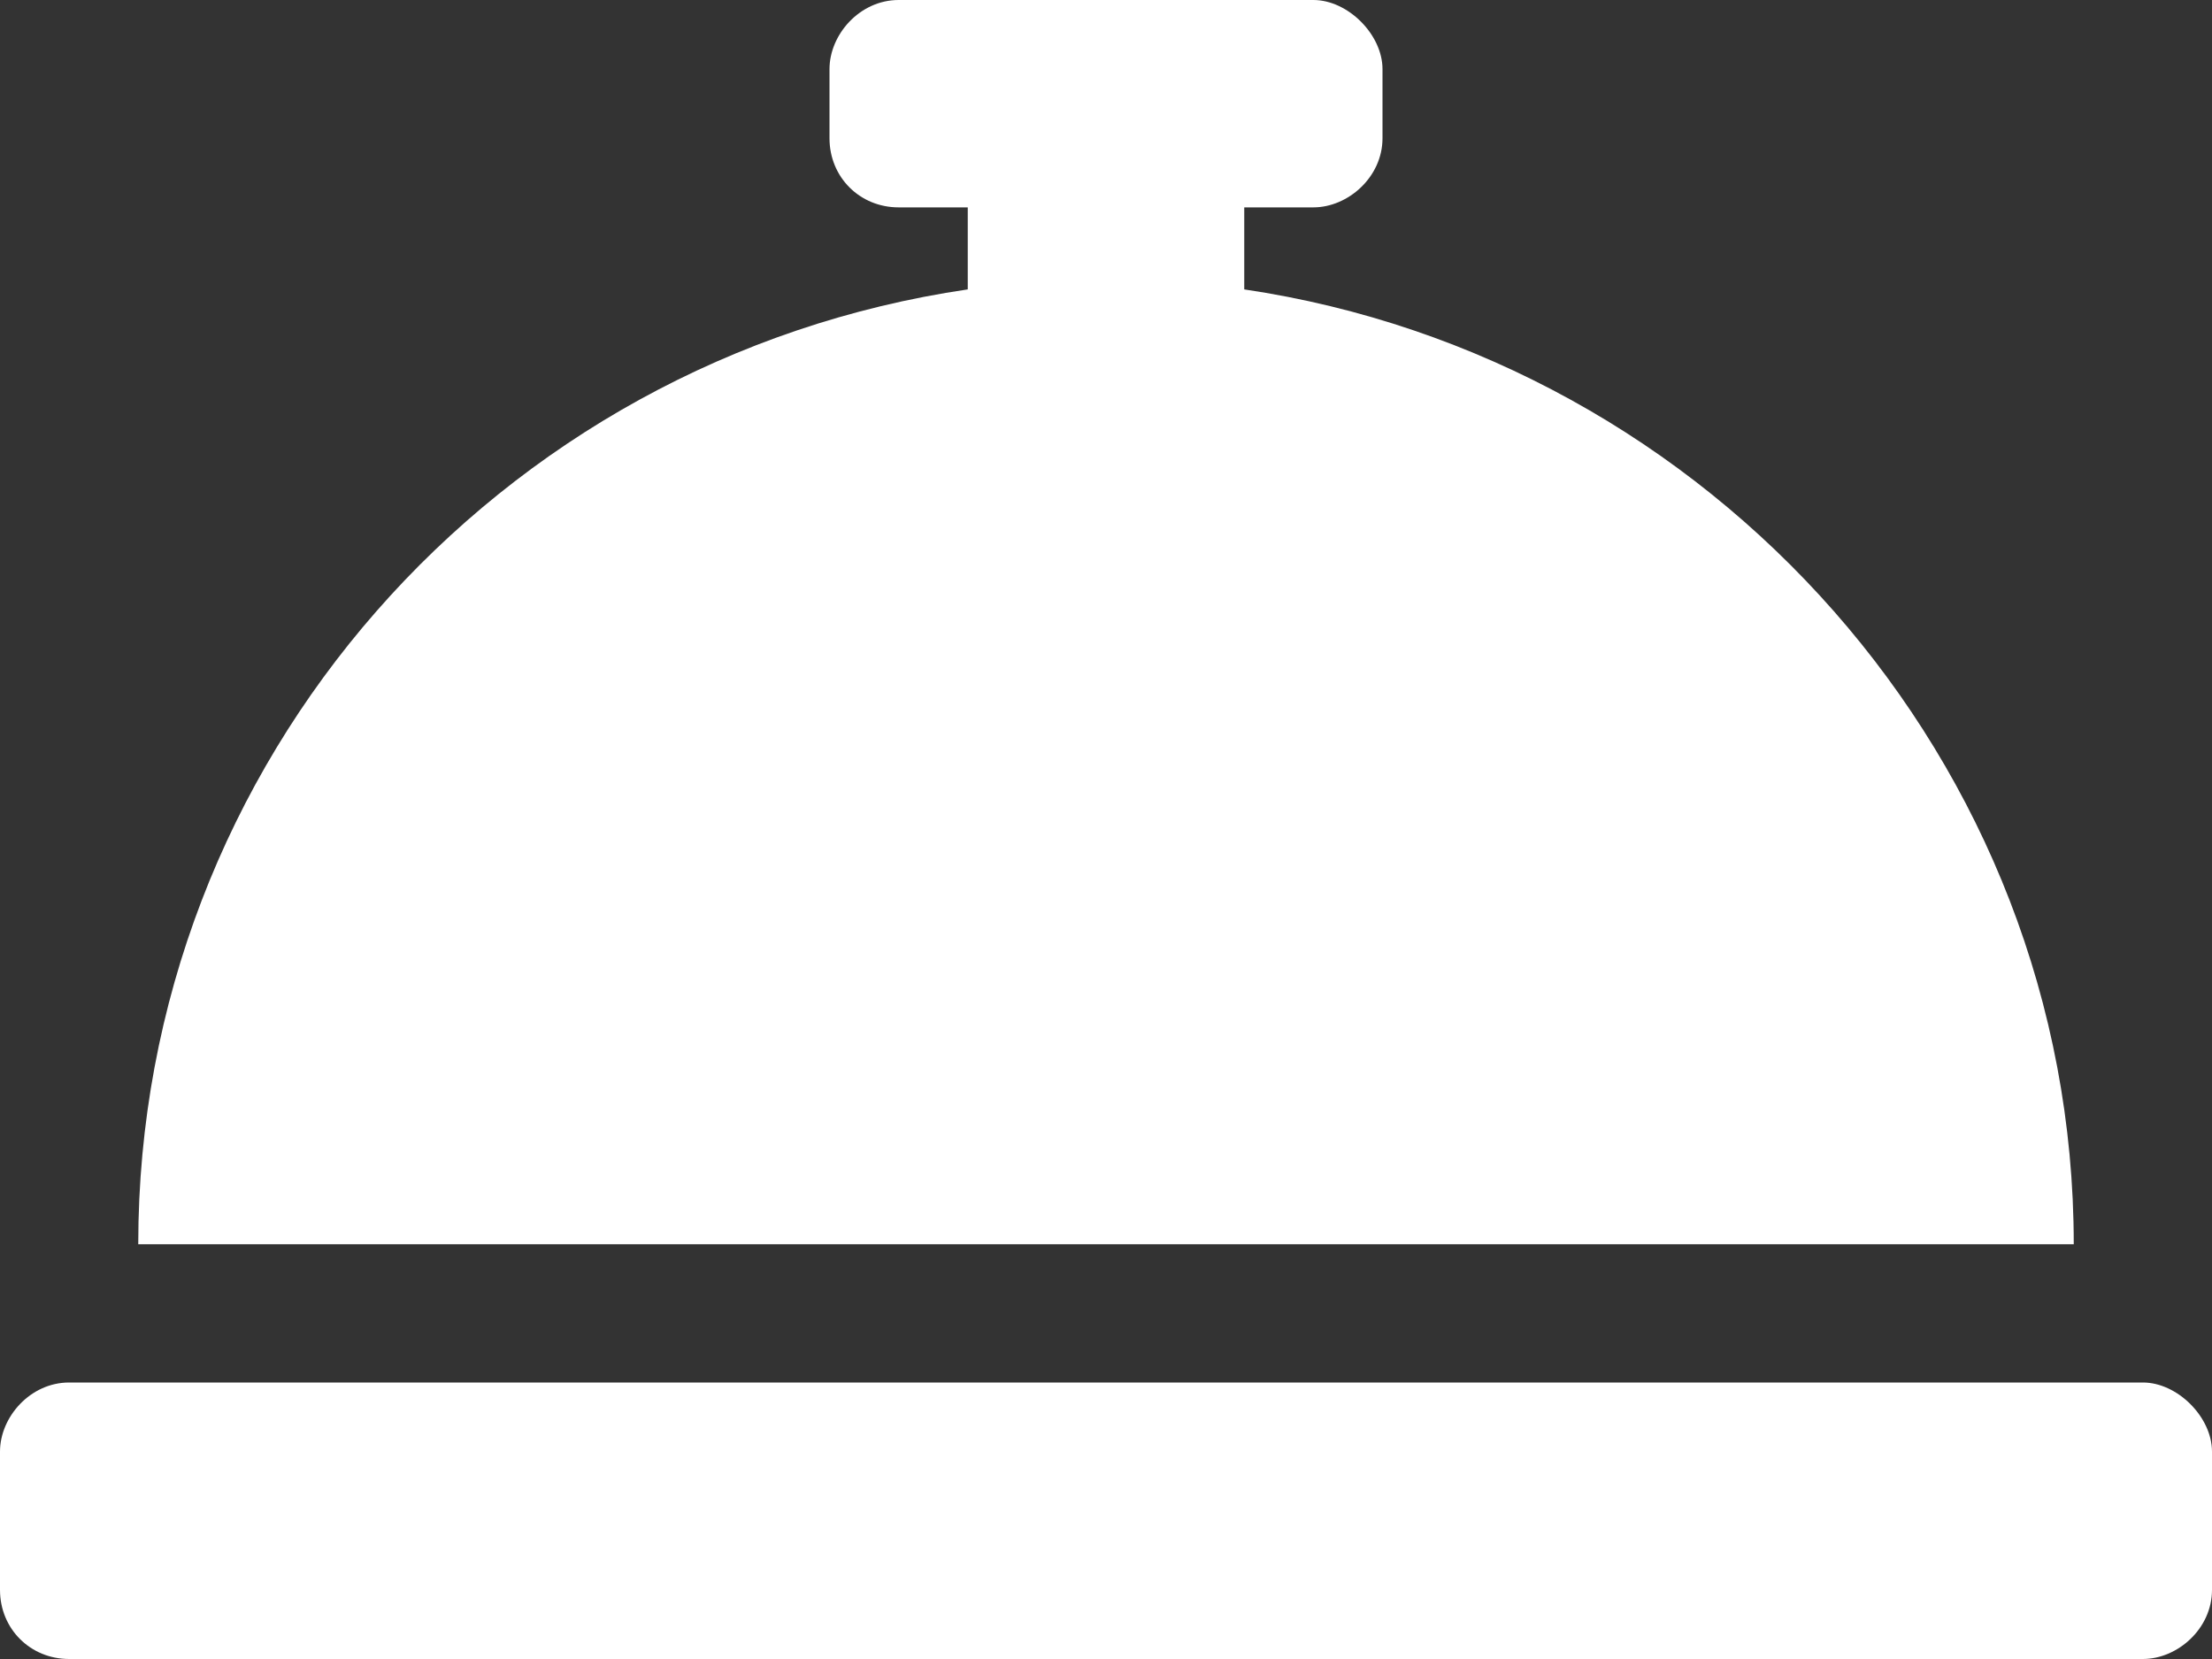 <svg width="24" height="18" fill="none" xmlns="http://www.w3.org/2000/svg"><rect width="100%" height="100%" fill="#333333" stroke="none"/><path d="M13.5 3.14v-.89h.75c.375 0 .75-.328.75-.75V.75c0-.375-.375-.75-.75-.75h-4.5C9.328 0 9 .375 9 .75v.75c0 .422.328.75.75.75h.75v.89c-5.11.75-9 5.11-9 10.36h21c0-5.25-3.938-9.61-9-10.36zM23.25 15H.75c-.422 0-.75.375-.75.75v1.5c0 .422.328.75.75.75h22.5c.375 0 .75-.328.75-.75v-1.5c0-.375-.375-.75-.75-.75z" fill="#fff"/></svg>